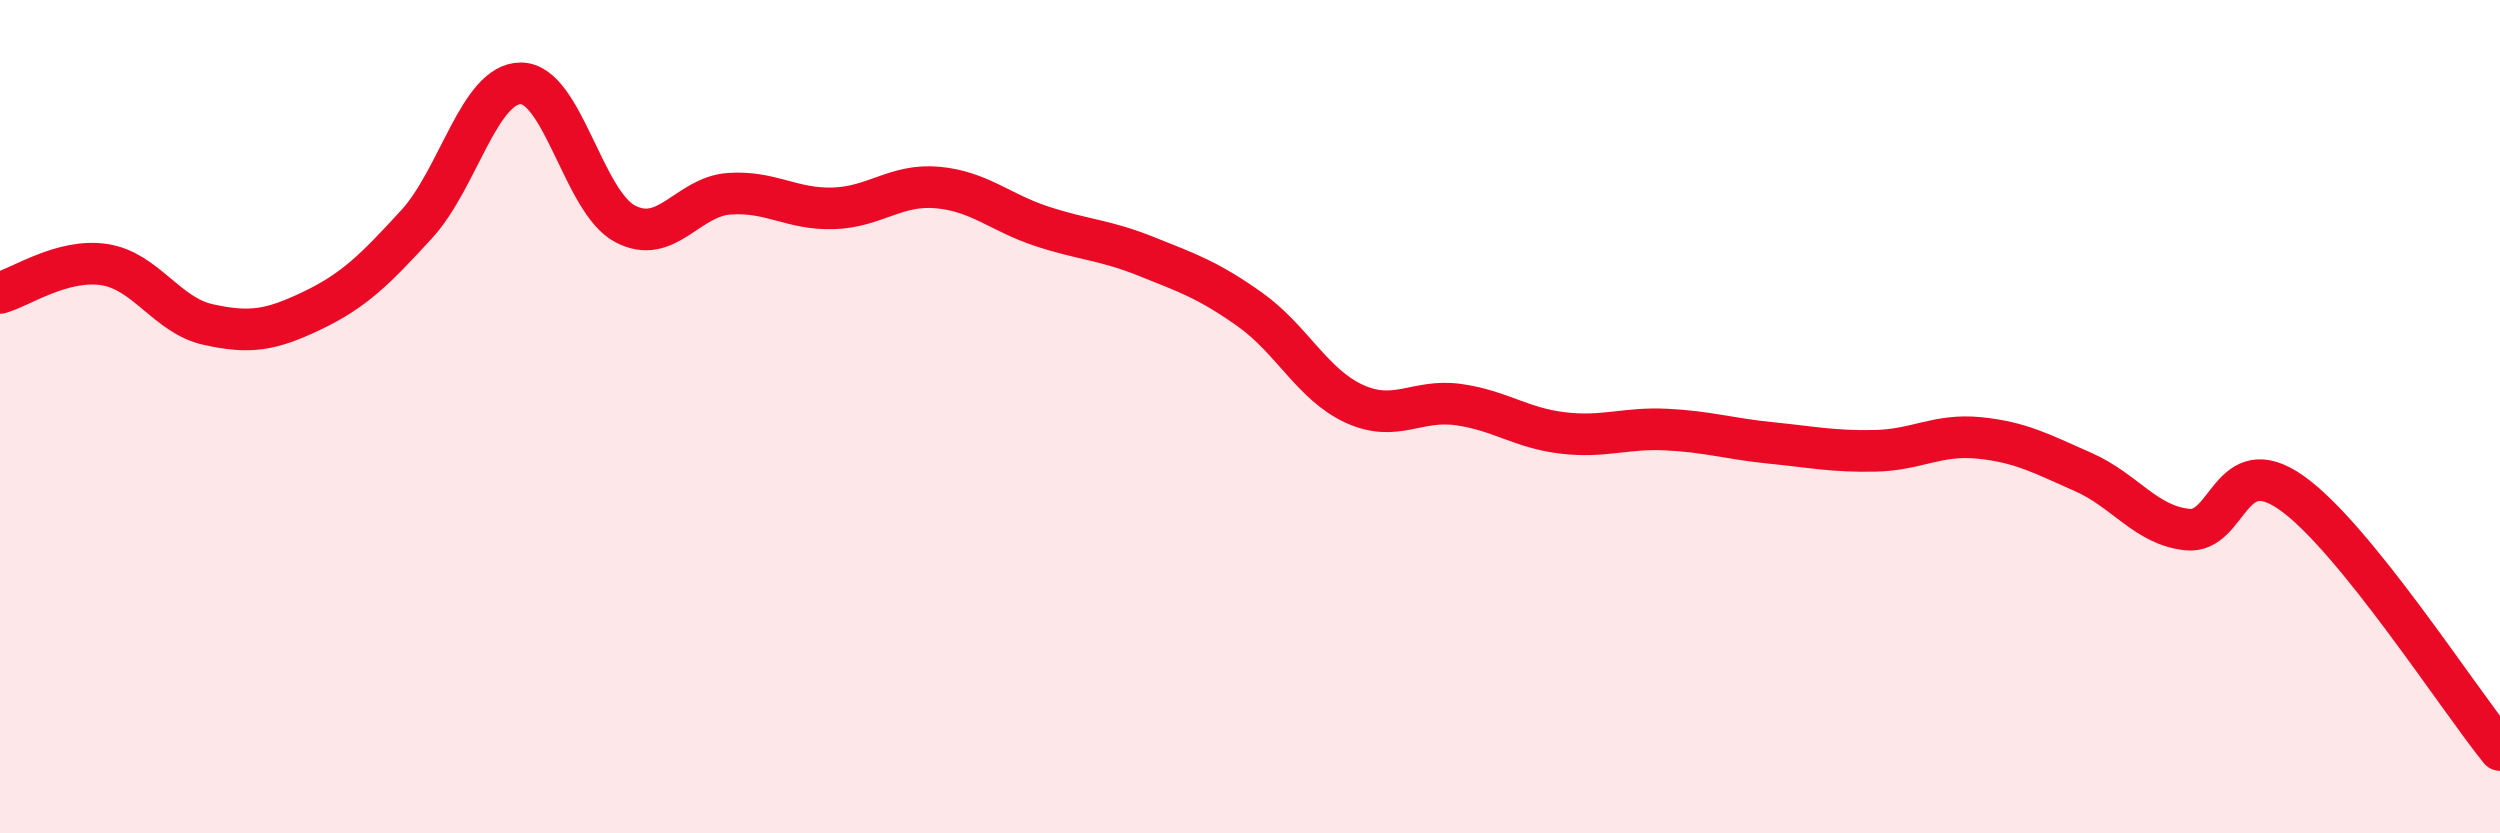 
    <svg width="60" height="20" viewBox="0 0 60 20" xmlns="http://www.w3.org/2000/svg">
      <path
        d="M 0,7.03 C 0.5,6.89 1.5,6.2 2.5,6.35 C 3.5,6.5 4,7.57 5,7.79 C 6,8.01 6.5,7.93 7.5,7.45 C 8.5,6.97 9,6.47 10,5.38 C 11,4.29 11.5,2 12.5,2 C 13.5,2 14,4.84 15,5.37 C 16,5.9 16.5,4.72 17.5,4.65 C 18.5,4.58 19,5.03 20,5 C 21,4.97 21.5,4.41 22.5,4.5 C 23.5,4.59 24,5.1 25,5.43 C 26,5.76 26.5,5.75 27.5,6.15 C 28.5,6.55 29,6.72 30,7.43 C 31,8.14 31.5,9.23 32.5,9.69 C 33.5,10.15 34,9.57 35,9.71 C 36,9.85 36.5,10.27 37.5,10.39 C 38.5,10.51 39,10.26 40,10.31 C 41,10.36 41.5,10.53 42.5,10.63 C 43.5,10.73 44,10.84 45,10.82 C 46,10.8 46.5,10.41 47.5,10.51 C 48.5,10.61 49,10.89 50,11.33 C 51,11.77 51.5,12.61 52.5,12.71 C 53.5,12.81 53.5,10.77 55,11.83 C 56.5,12.89 59,16.77 60,18L60 20L0 20Z"
        fill="#EB0A25"
        opacity="0.1"
        stroke-linecap="round"
        stroke-linejoin="round"
      />
      <path
        d="M 0,7.03 C 0.5,6.89 1.5,6.2 2.5,6.35 C 3.5,6.5 4,7.57 5,7.79 C 6,8.01 6.5,7.93 7.5,7.45 C 8.5,6.97 9,6.47 10,5.38 C 11,4.29 11.5,2 12.5,2 C 13.5,2 14,4.84 15,5.37 C 16,5.9 16.5,4.72 17.5,4.65 C 18.5,4.58 19,5.03 20,5 C 21,4.97 21.5,4.41 22.5,4.5 C 23.5,4.59 24,5.1 25,5.43 C 26,5.76 26.5,5.75 27.5,6.15 C 28.5,6.55 29,6.72 30,7.43 C 31,8.14 31.5,9.23 32.5,9.69 C 33.5,10.15 34,9.57 35,9.71 C 36,9.85 36.5,10.27 37.5,10.39 C 38.5,10.51 39,10.26 40,10.31 C 41,10.36 41.5,10.53 42.5,10.63 C 43.5,10.73 44,10.84 45,10.82 C 46,10.8 46.5,10.41 47.5,10.51 C 48.5,10.61 49,10.89 50,11.33 C 51,11.77 51.5,12.61 52.5,12.71 C 53.5,12.81 53.5,10.77 55,11.83 C 56.5,12.89 59,16.77 60,18"
        stroke="#EB0A25"
        stroke-width="1"
        fill="none"
        stroke-linecap="round"
        stroke-linejoin="round"
      />
    </svg>
  